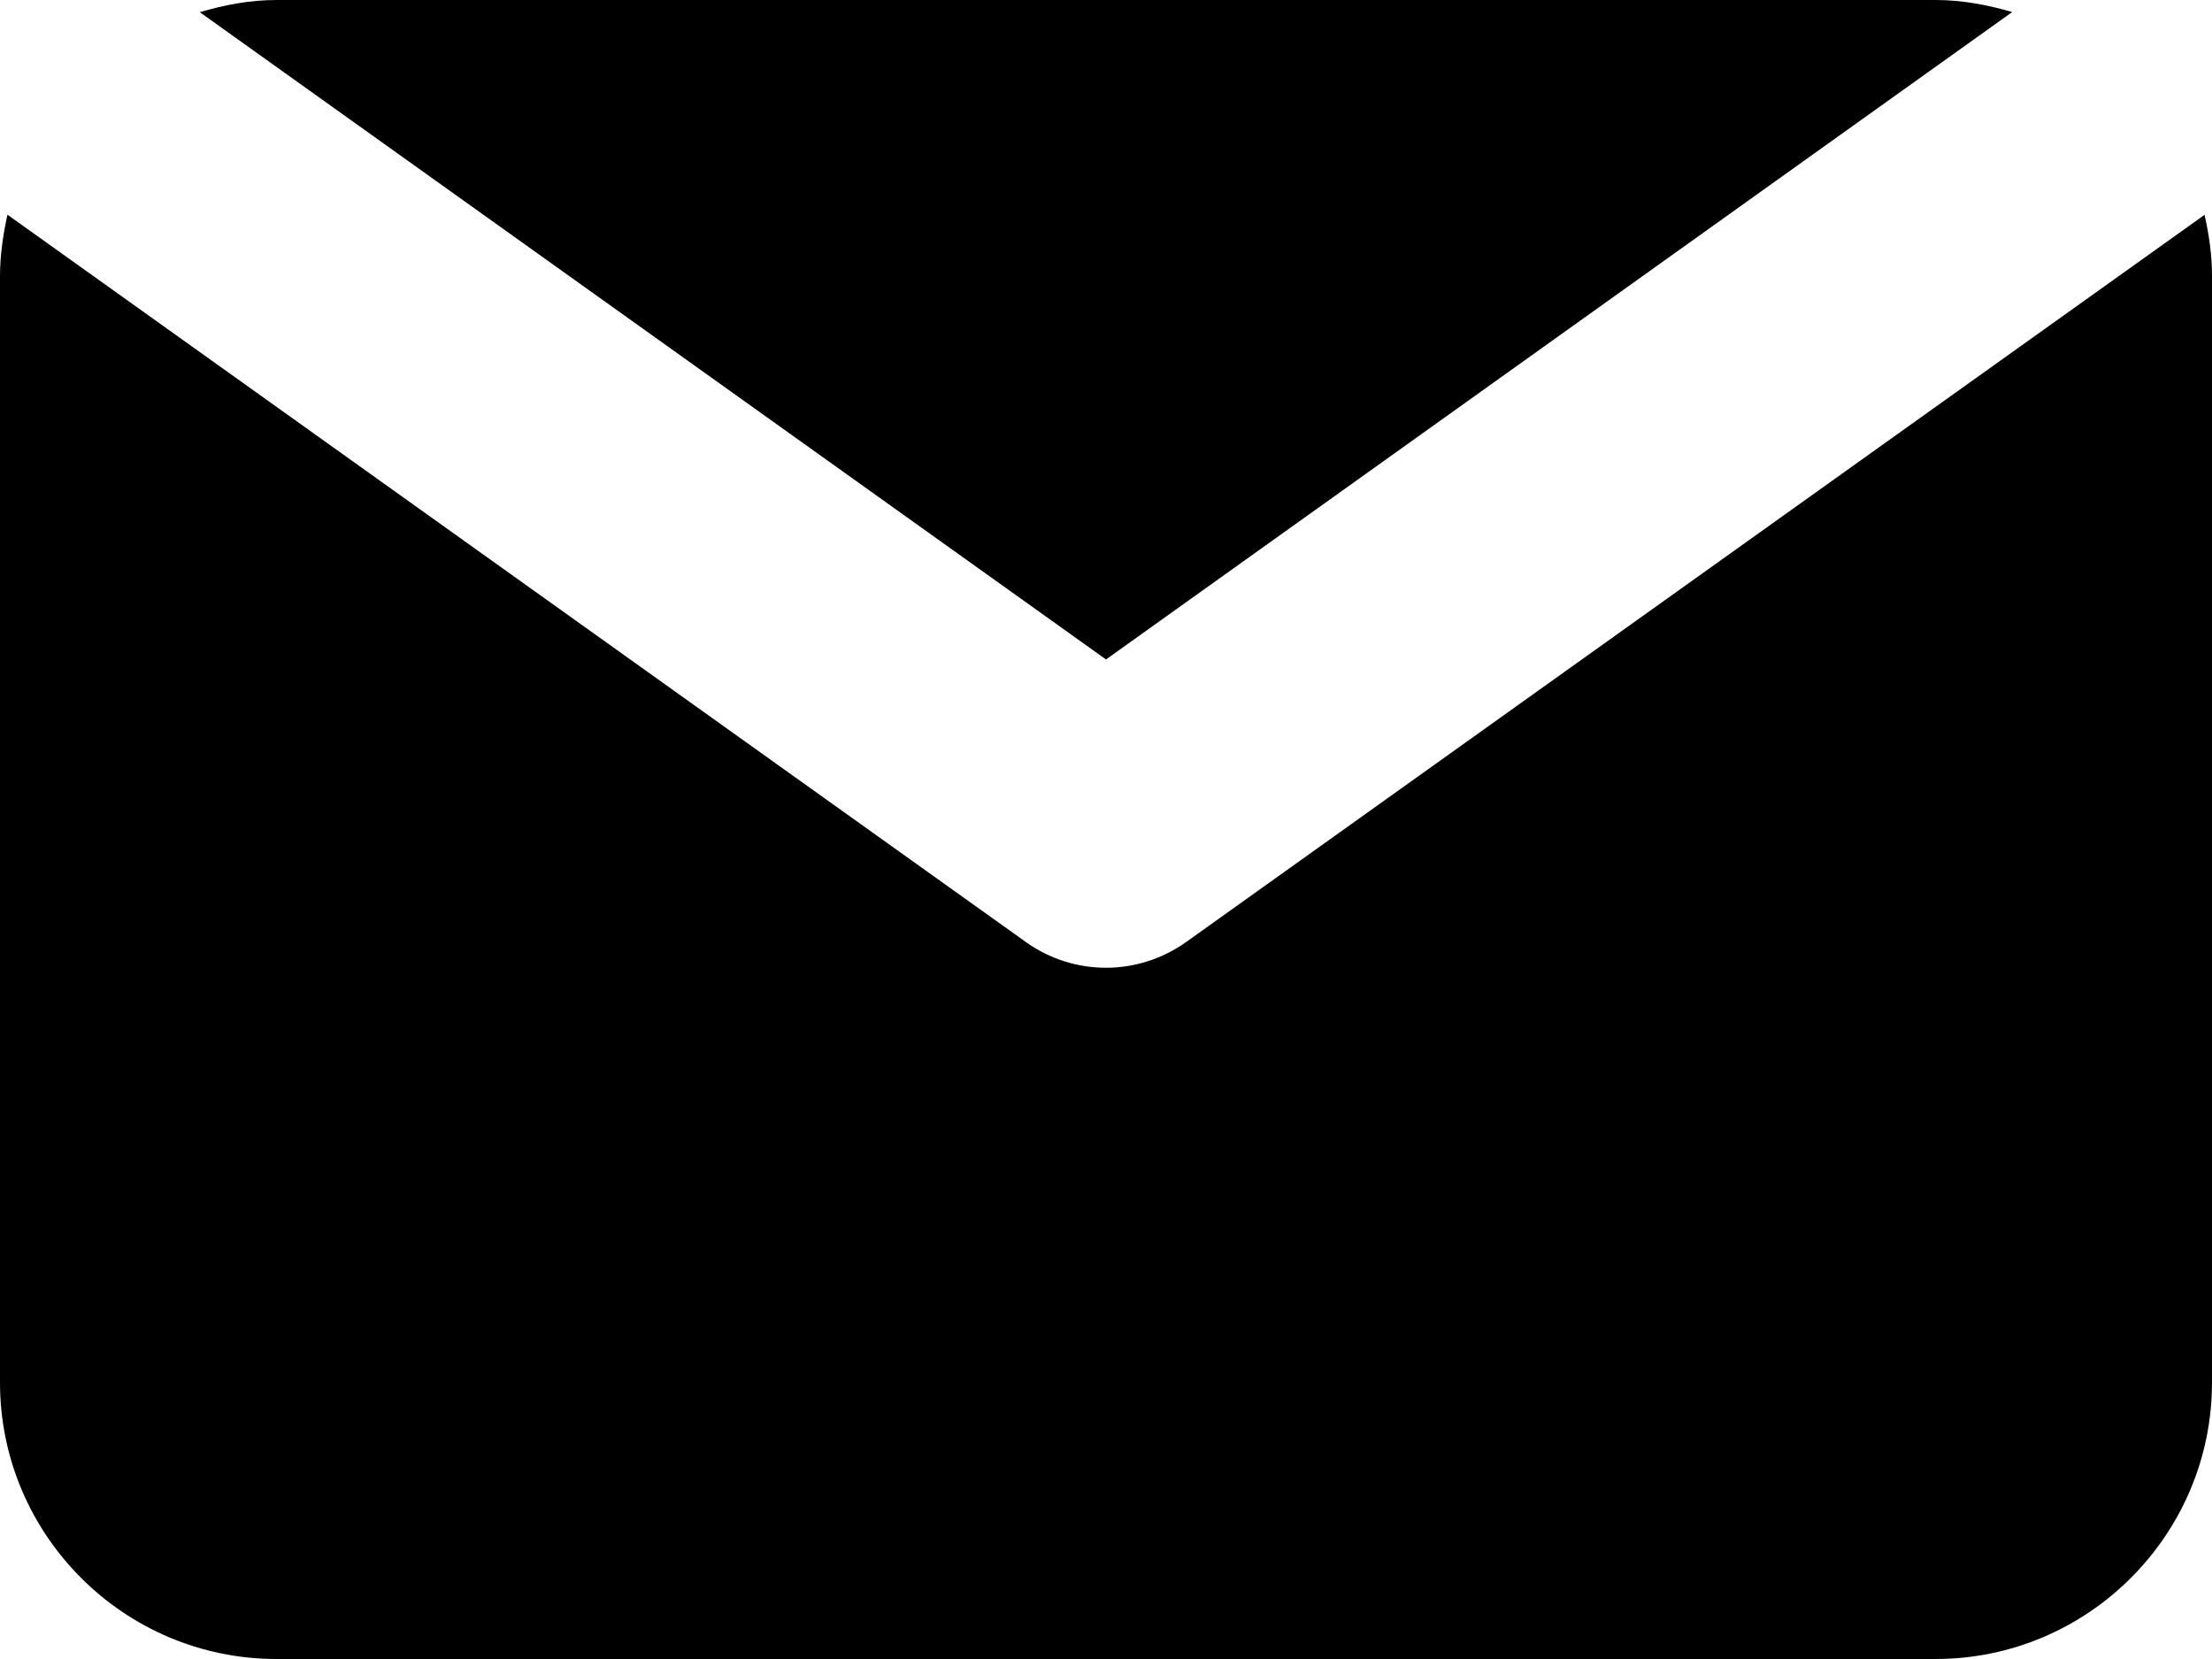 <?xml version="1.0" encoding="UTF-8"?>
<svg width="16px" height="12px" viewBox="0 0 16 12" version="1.1" xmlns="http://www.w3.org/2000/svg" xmlns:xlink="http://www.w3.org/1999/xlink">
    <!-- Generator: Sketch 51.1 (57501) - http://www.bohemiancoding.com/sketch -->
    <title>email-upload</title>
    <desc>Created with Sketch.</desc>
    <defs></defs>
    <g id="Page-1" stroke="none" stroke-width="1" fill="none" fill-rule="evenodd">
        <g id="Homepage---Desktop-HD" transform="translate(-578, -5116)" fill="#000000" fill-rule="nonzero">
            <g id="Group-32" transform="translate(575, 4686)">
                <g id="email-upload" transform="translate(3, 430)">
                    <path d="M8,4.77 L14.555,0.087 C14.378,0.036 14.194,0 14,0 L2,0 C1.806,0 1.622,0.036 1.445,0.088 L8,4.77 Z" id="Shape"></path>
                    <path d="M8.581,6.813 C8.407,6.937 8.204,7 8,7 C7.796,7 7.593,6.938 7.419,6.813 L0.054,1.553 C0.022,1.697 0,1.846 0,2 L0,10 C0,11.102 0.897,12 2,12 L14,12 C15.103,12 16,11.102 16,10 L16,2 C16,1.847 15.979,1.697 15.946,1.554 L8.581,6.813 Z" id="Shape"></path>
                </g>
            </g>
        </g>
    </g>
</svg>